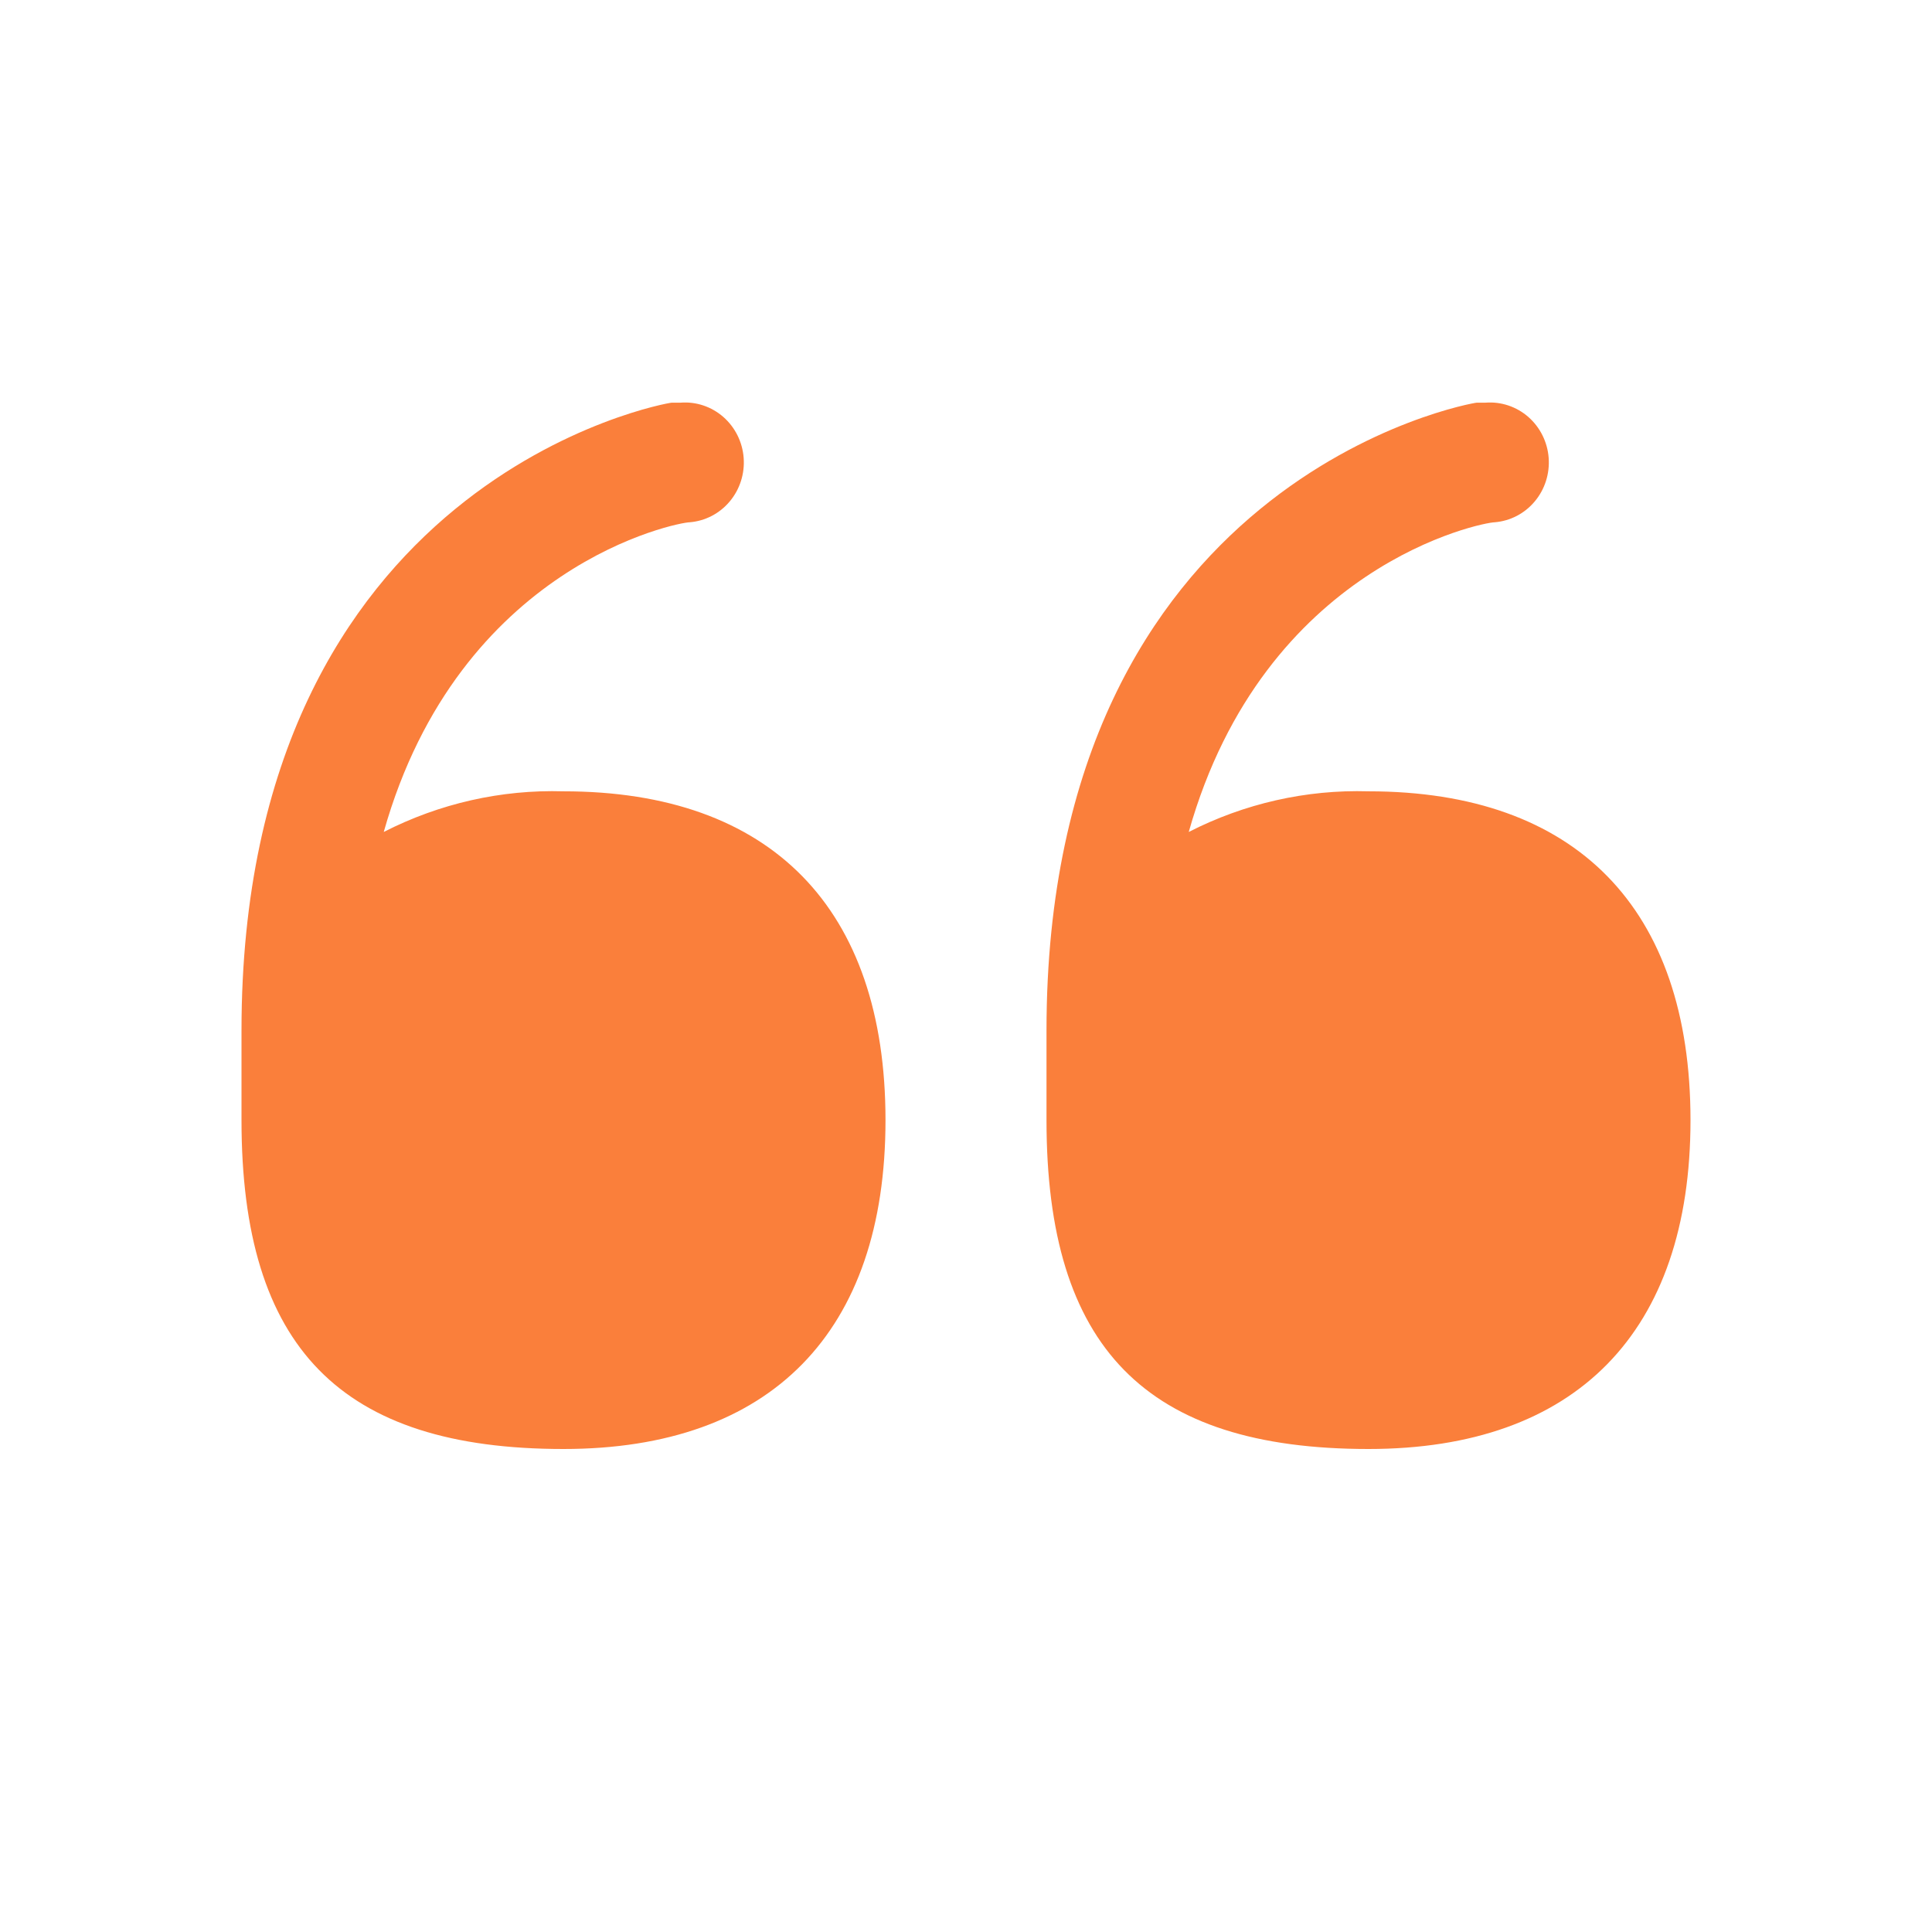 <svg width="24" height="24" viewBox="0 0 24 24" fill="none" xmlns="http://www.w3.org/2000/svg">
<path d="M13 13.915C13 16.741 14.233 18 17 18C19.578 18 21 16.548 21 13.915C21 11.282 19.578 9.83 17 9.83C16.226 9.807 15.459 9.981 14.767 10.335C15.706 7.011 18.425 6.488 18.567 6.488C18.76 6.472 18.939 6.38 19.065 6.229C19.191 6.079 19.253 5.884 19.238 5.687C19.223 5.49 19.132 5.308 18.985 5.179C18.838 5.051 18.647 4.987 18.454 5.002H18.346C18.291 5.002 13 5.931 13 12.801V13.915Z" fill="#FA7F3B"/>
<path d="M3 13.915C3 16.741 4.233 18 7 18C9.578 18 11 16.548 11 13.915C11 11.282 9.578 9.83 7 9.83C6.226 9.807 5.459 9.981 4.767 10.335C5.705 7.011 8.425 6.488 8.567 6.488C8.76 6.472 8.939 6.38 9.065 6.229C9.191 6.079 9.253 5.884 9.238 5.687C9.223 5.49 9.132 5.308 8.985 5.179C8.838 5.051 8.647 4.987 8.455 5.002H8.345C8.291 5.002 3 5.931 3 12.801V13.915Z" fill="#FA7F3B"/>
</svg>
